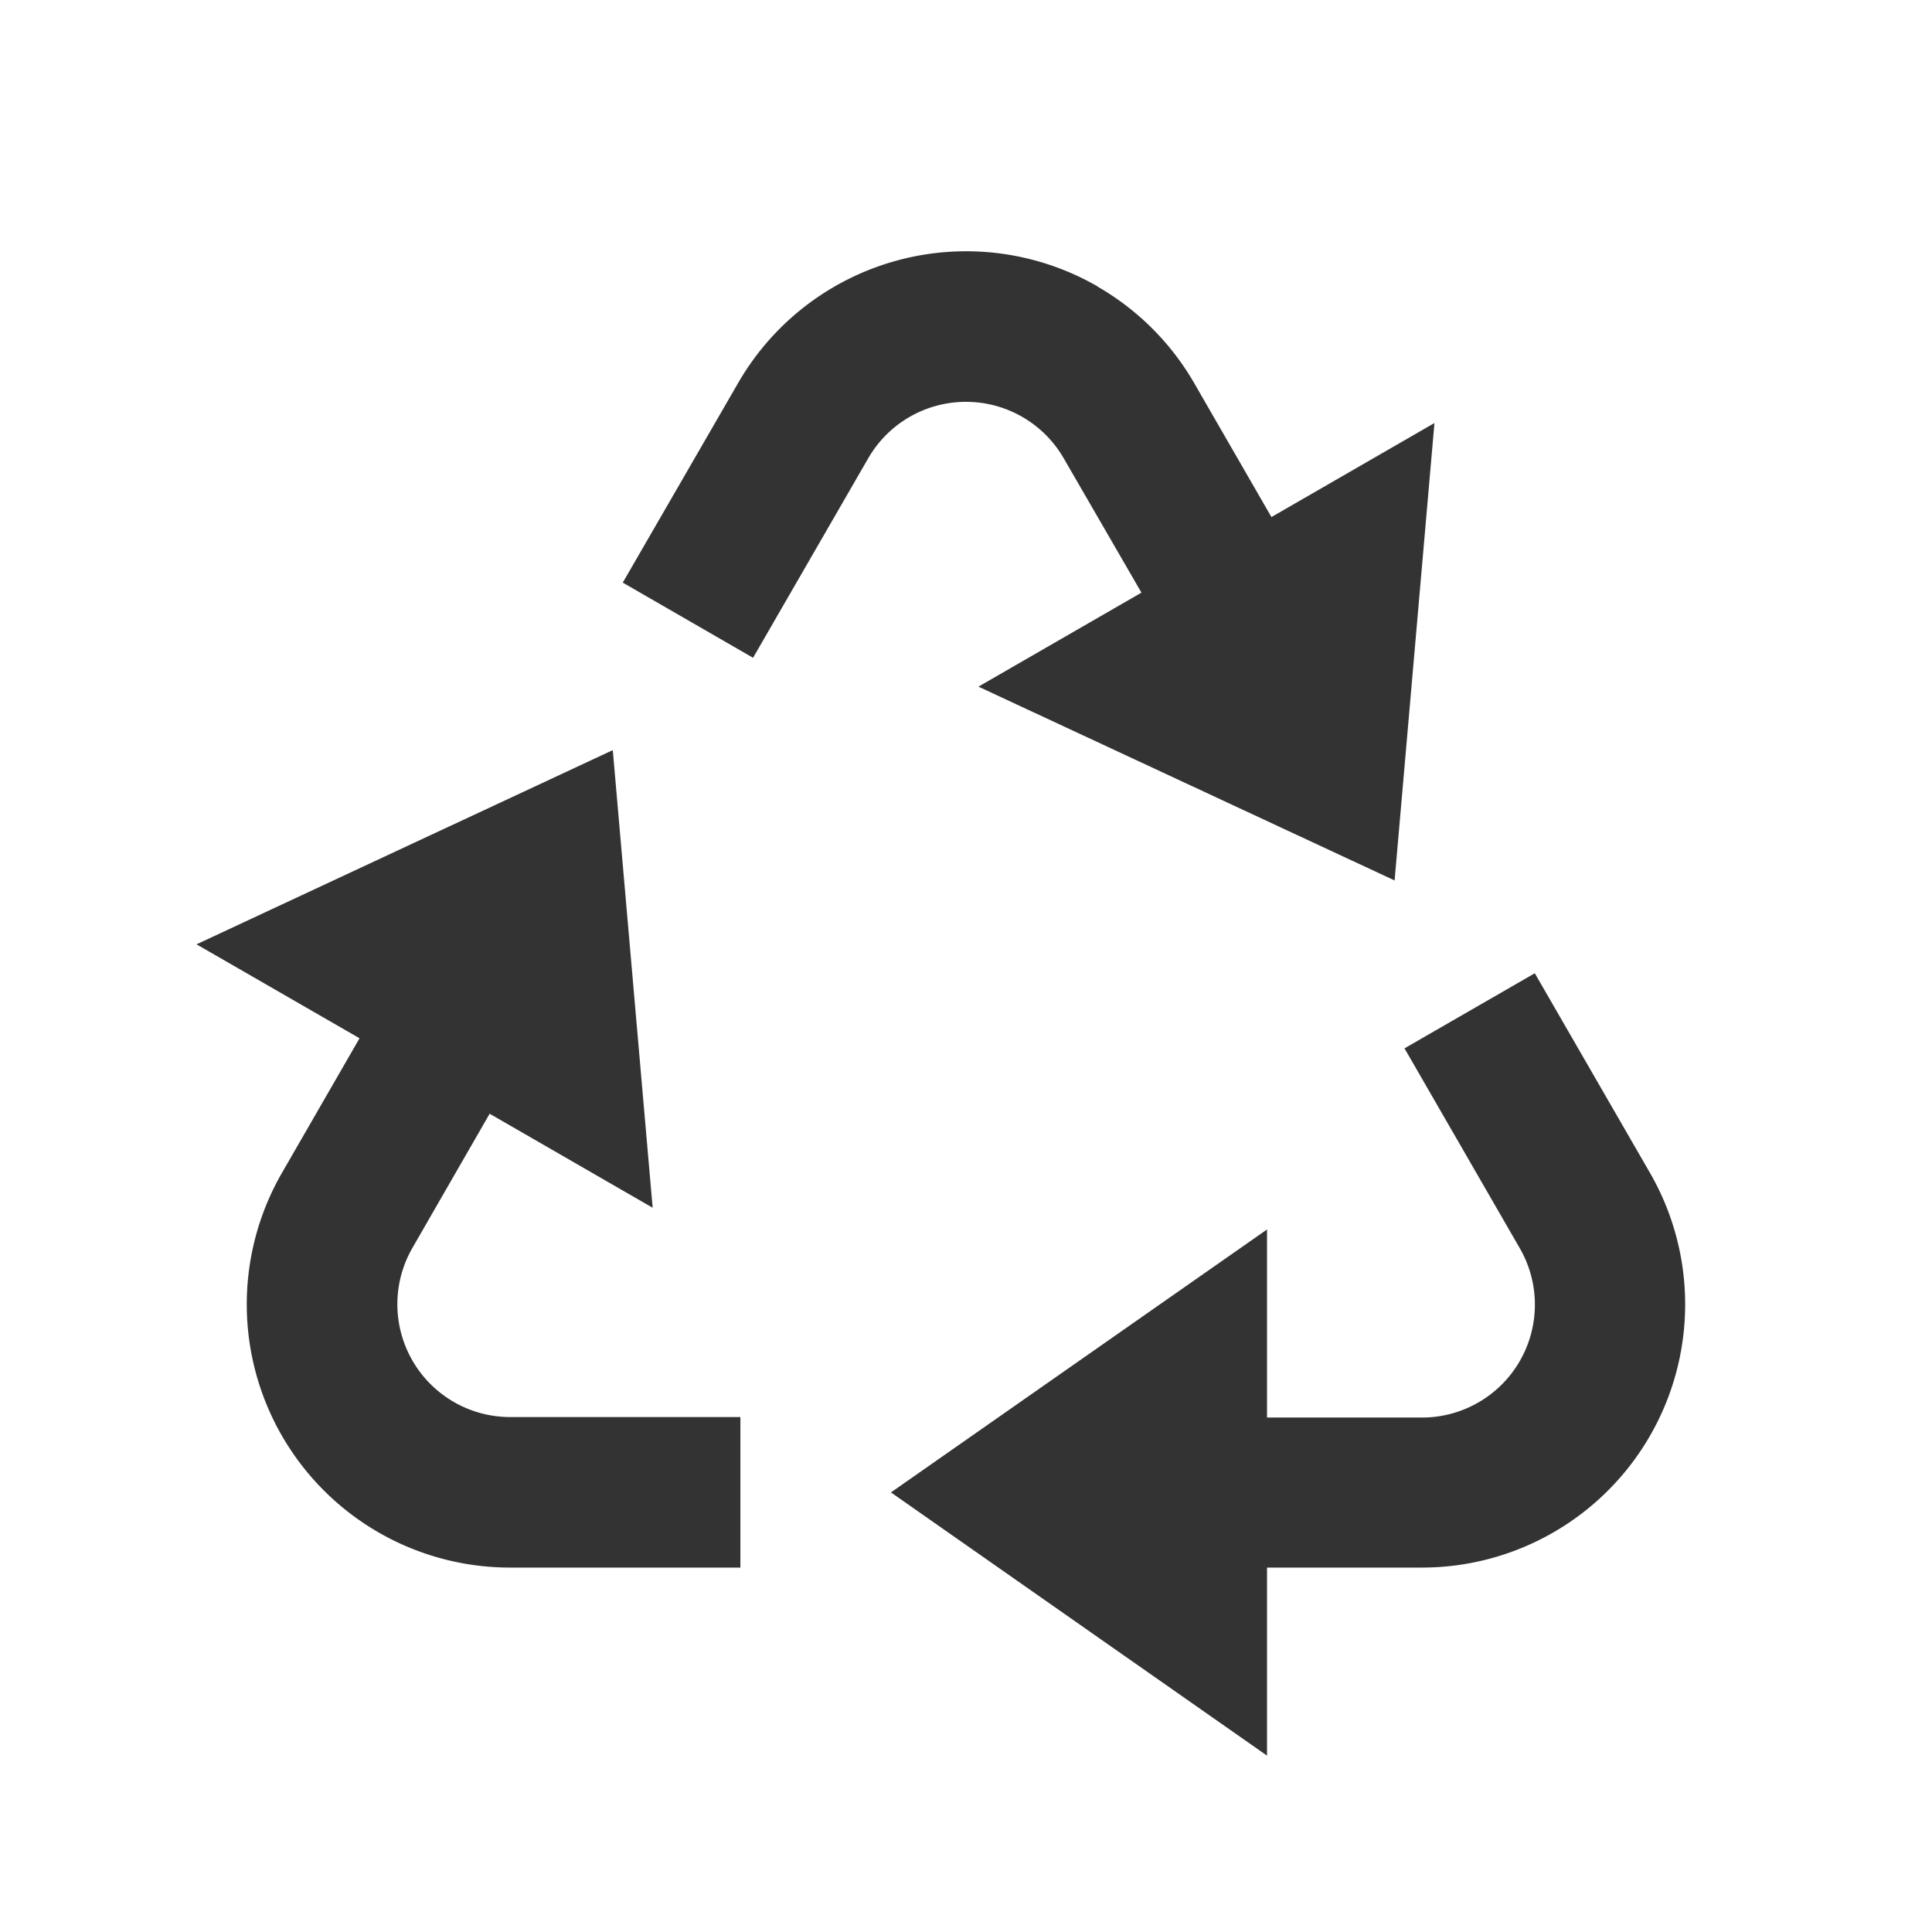 <svg xmlns="http://www.w3.org/2000/svg" width="32" height="32" viewBox="0 0 32 32">
  <g id="Icon-Recalibration-32" transform="translate(-587 702)">
    <rect id="Bounding" width="32" height="32" transform="translate(587 -702)" fill="none"/>
    <g id="_13797493061618135913" data-name="13797493061618135913" transform="translate(588.05 -700.95)">
      <path id="Path_28546" data-name="Path 28546" d="M0,0H29.9V29.9H0Z" fill="none"/>
      <path id="Path_28547" data-name="Path 28547" d="M23.935,14.456l1.907,3.305A4.36,4.36,0,0,1,22.068,24.3H19.5v3.115l-6.229-4.36L19.5,18.7v3.115h2.569a1.87,1.87,0,0,0,1.62-2.8L21.777,15.7ZM8.664,10.765l.66,7.575-2.7-1.557L5.344,19.007a1.869,1.869,0,0,0,1.618,2.8h3.815V24.3H6.962a4.36,4.36,0,0,1-3.776-6.541l1.283-2.226-2.7-1.556,6.889-3.214Zm8.031-7.681a4.358,4.358,0,0,1,1.6,1.6L19.573,6.9l2.7-1.557-.66,7.576L14.72,9.709l2.7-1.557L16.132,5.926a1.869,1.869,0,0,0-3.237,0L10.987,9.231,8.829,7.986l1.91-3.305a4.36,4.36,0,0,1,5.956-1.6Z" transform="translate(0.436 0.614)" fill="#333"/>
    </g>
  </g>
</svg>

